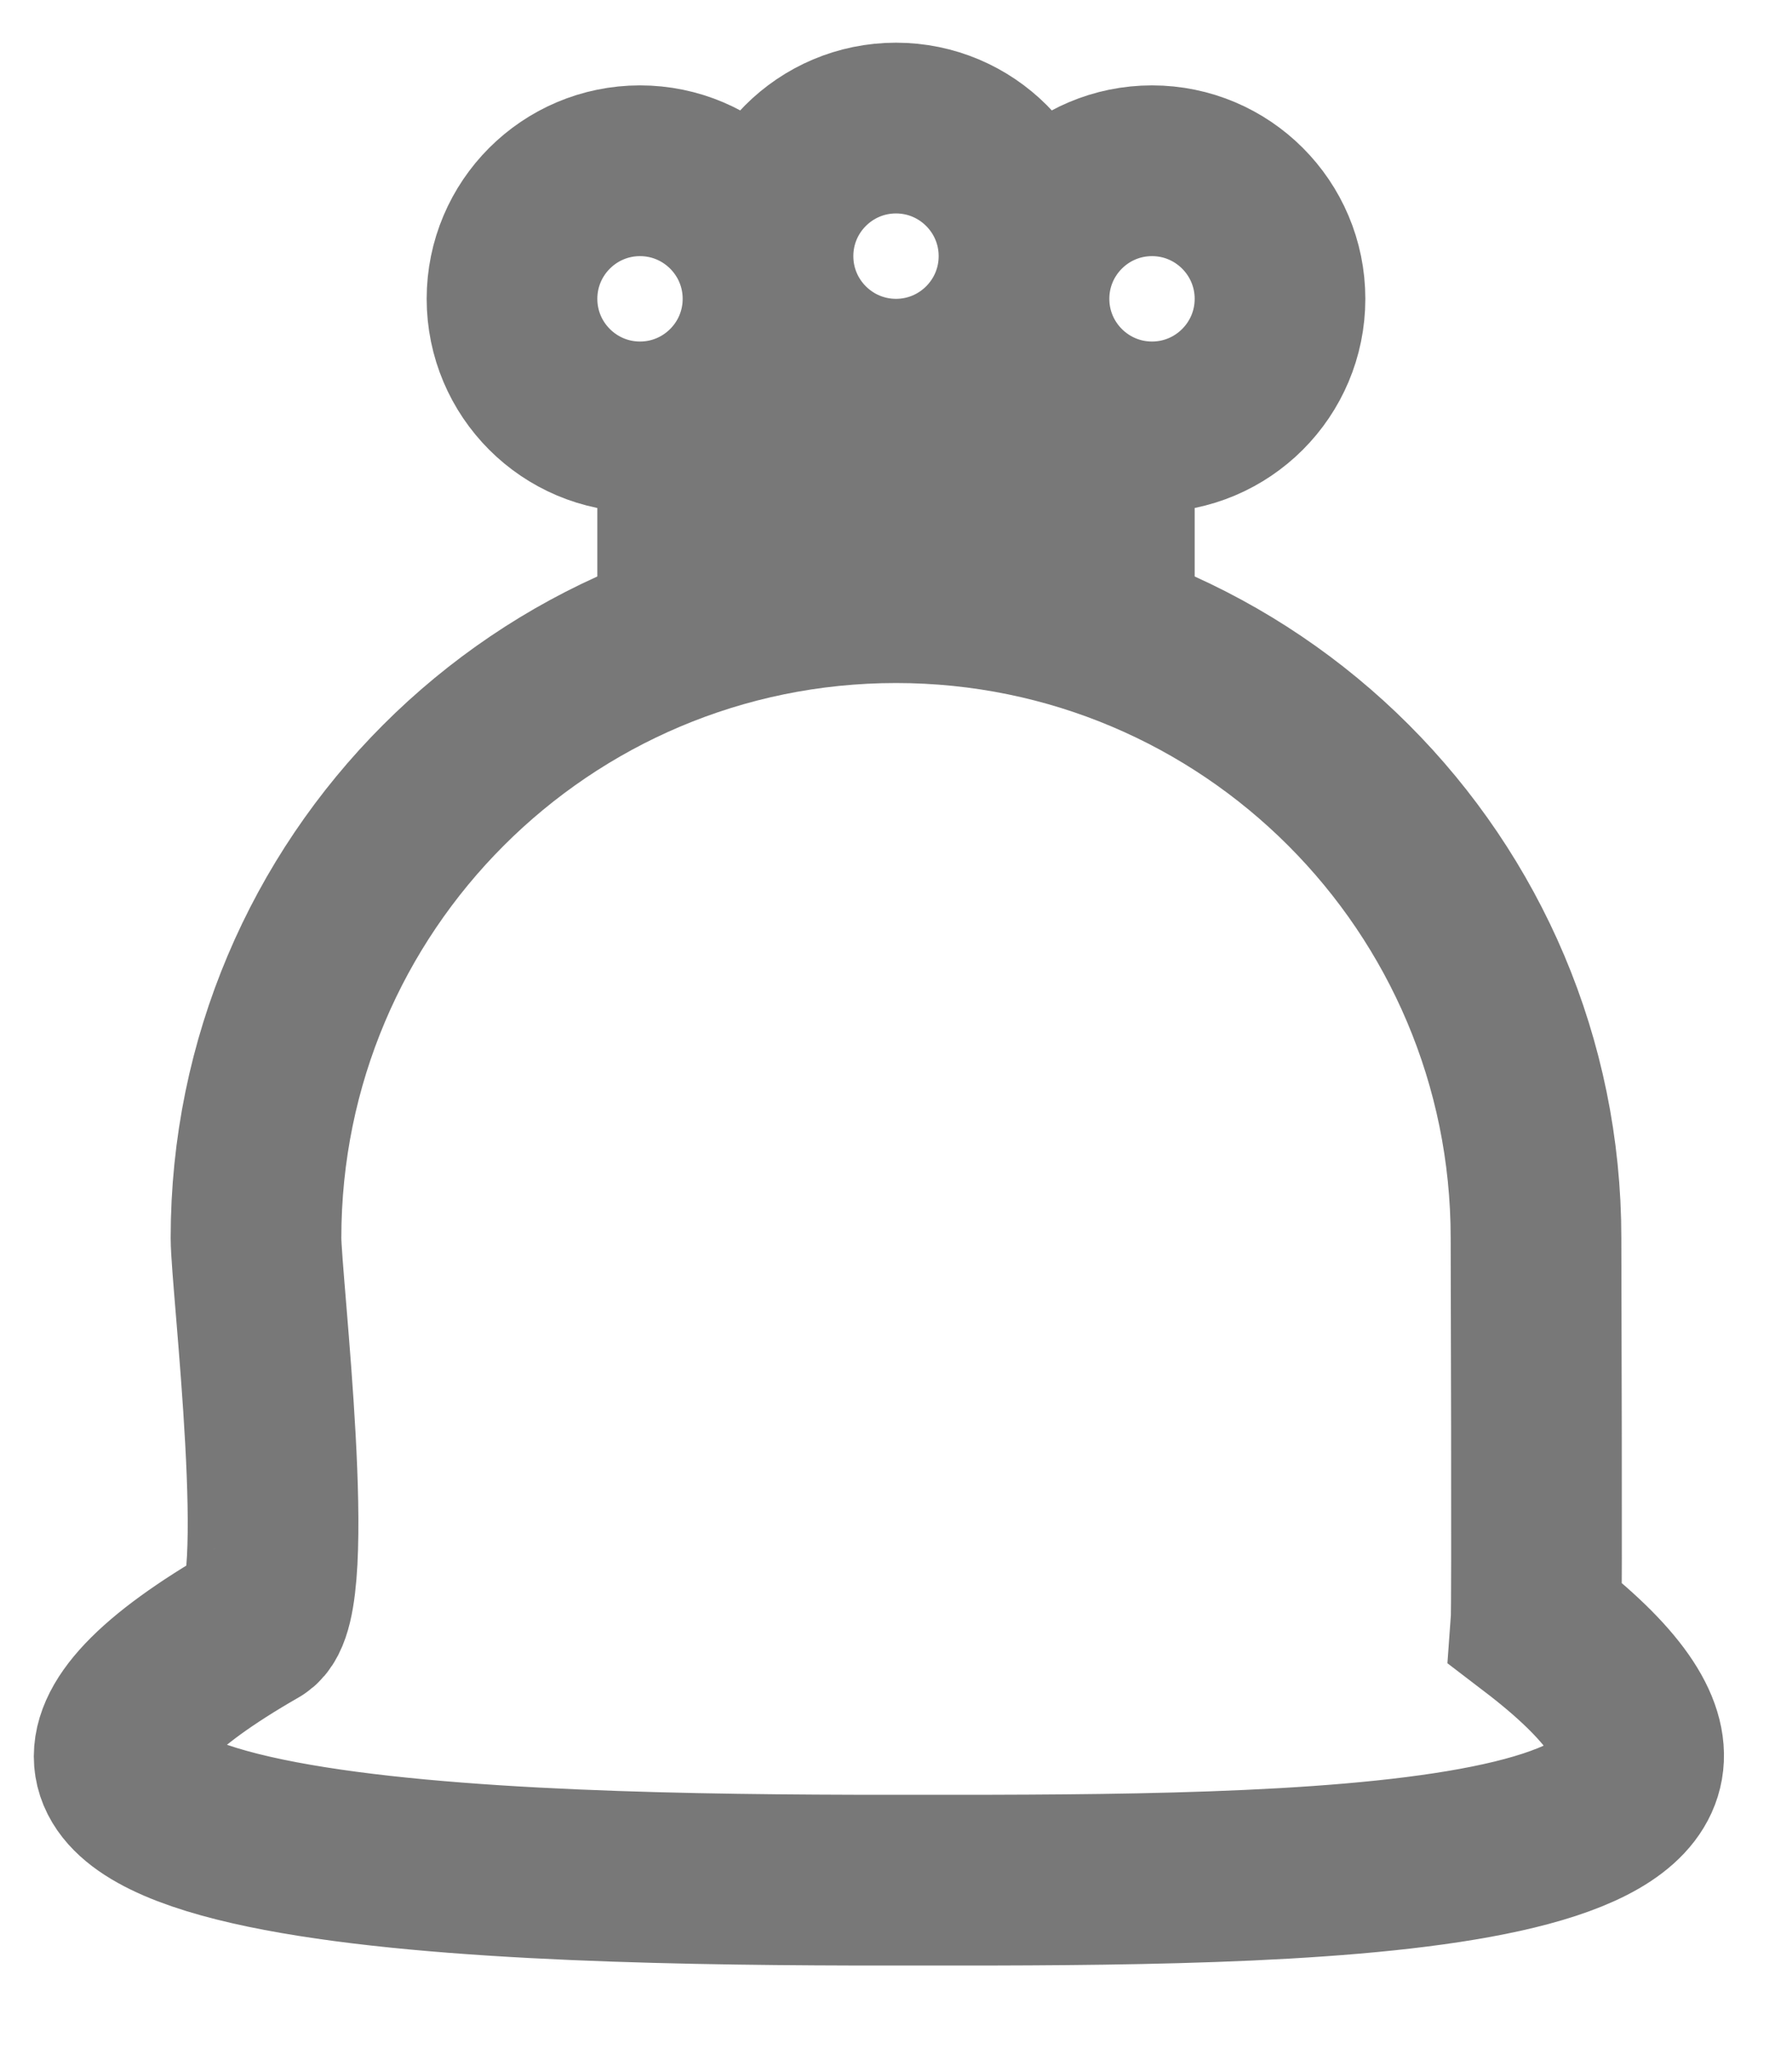 <?xml version="1.0" encoding="UTF-8"?>
<svg width="21px" height="24px" viewBox="0 0 21 24" version="1.1" xmlns="http://www.w3.org/2000/svg" xmlns:xlink="http://www.w3.org/1999/xlink">
    <title>icons /close</title>
    <g id="Page-1" stroke="none" stroke-width="1" fill="none" fill-rule="evenodd">
        <g id="Desktop-Signature" transform="translate(-500, -1060)" stroke="#787878" stroke-width="2">
            <g id="Feature-Point-Copy-9" transform="translate(480, 1038)">
                <g id="icons-/close" transform="translate(18, 22)">
                    <path d="M12.5,7 C16.642,7 20,10.358 20,14.5 C20,14.689 20.014,18.83 20,19.015 C23.684,21.827 18.144,22.01 13.631,22.021 L11.999,22.021 C7.334,22.009 0.176,21.78 5,19.015 C5.45,18.758 5,15.014 5,14.5 C5,10.358 8.358,7 12.5,7 Z M15.5,2 C16.328,2 17,2.672 17,3.5 C17,4.328 16.328,5 15.5,5 C14.672,5 14,4.328 14,3.5 C14,2.672 14.672,2 15.5,2 Z M9.5,2 C10.328,2 11,2.672 11,3.5 C11,4.328 10.328,5 9.5,5 C8.672,5 8,4.328 8,3.5 C8,2.672 8.672,2 9.5,2 Z M12.5,1.5 C13.328,1.5 14,2.172 14,3 C14,3.828 13.328,4.5 12.5,4.5 C11.672,4.5 11,3.828 11,3 C11,2.172 11.672,1.5 12.5,1.5 Z" id="Oval-Copy-3"></path>
                    <line x1="9" y1="6" x2="16" y2="6" id="Line-2"></line>
                </g>
            </g>
        </g>
    </g>
</svg>